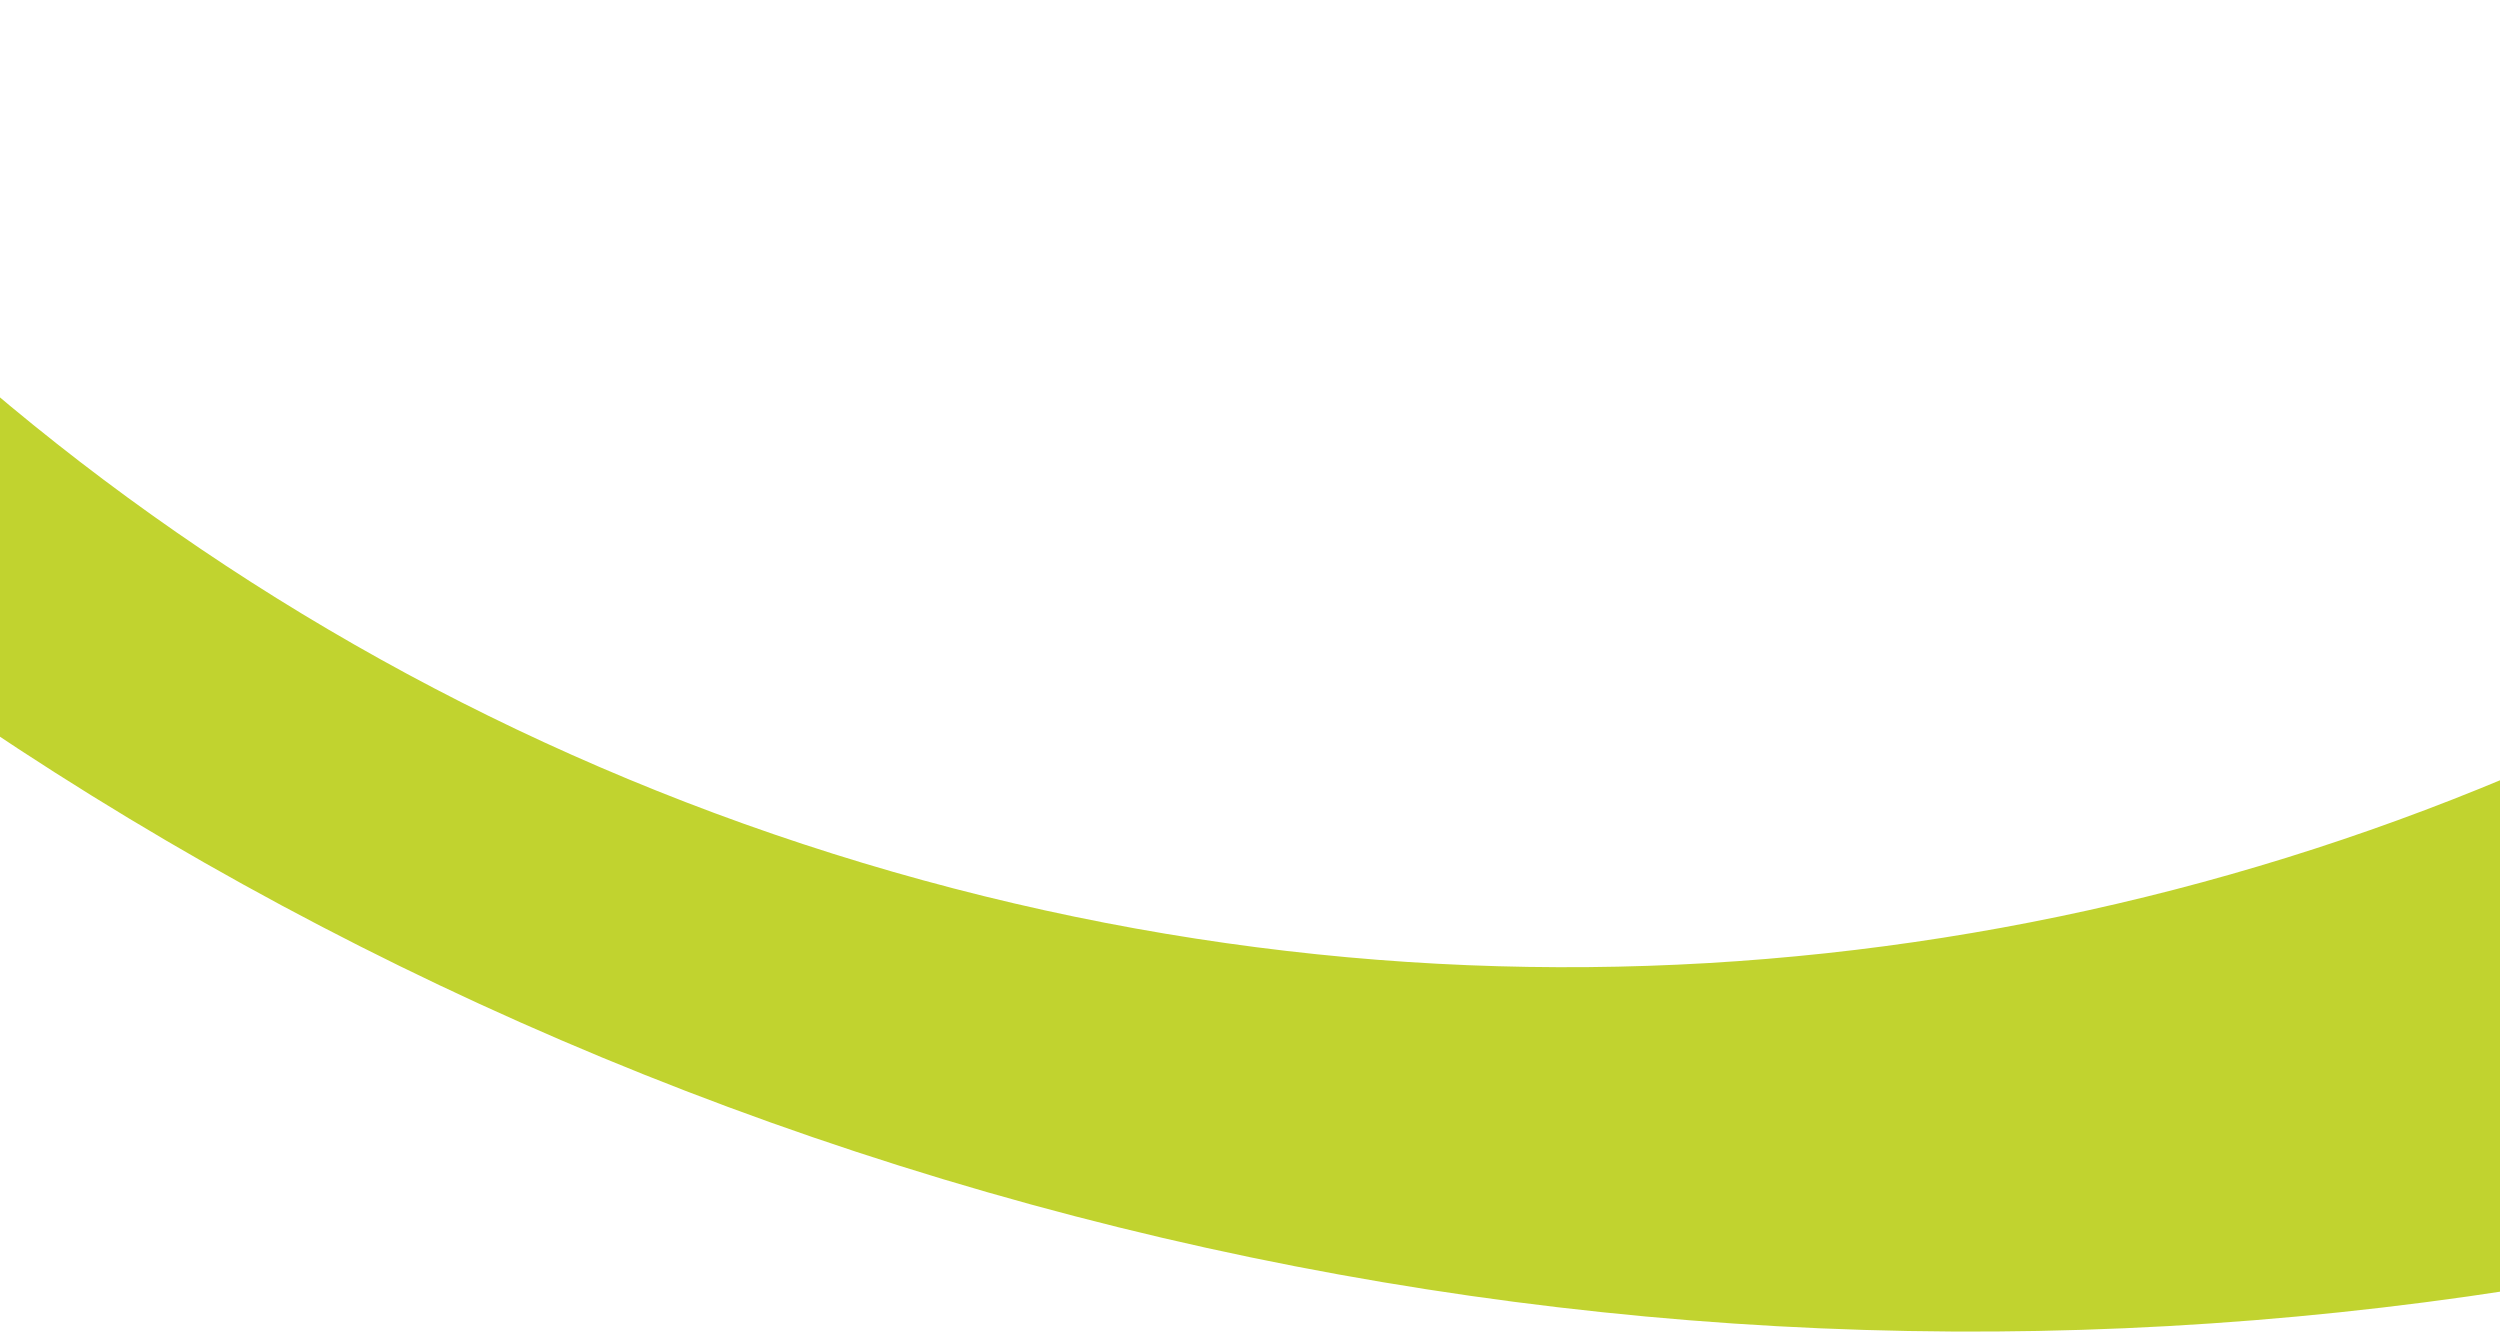 <svg xmlns="http://www.w3.org/2000/svg" width="1440" height="767" viewBox="0 0 1440 767" fill="none"><path fill-rule="evenodd" clip-rule="evenodd" d="M543.168 679.196C1619.7 1003.67 2753.41 400.723 3075.38 -667.515C3397.35 -1735.75 2785.66 -2864.77 1709.12 -3189.24C632.589 -3513.71 -501.122 -2910.76 -823.091 -1842.52C-1145.06 -774.286 -533.366 354.727 543.168 679.196ZM496.997 497.062C1238.83 720.653 2021.47 300.532 2245.06 -441.305C2468.65 -1183.14 2048.53 -1965.78 1306.69 -2189.37C564.857 -2412.96 -217.778 -1992.84 -441.369 -1251C-664.961 -509.164 -244.84 273.47 496.997 497.062Z" fill="#C1D32F"></path></svg>